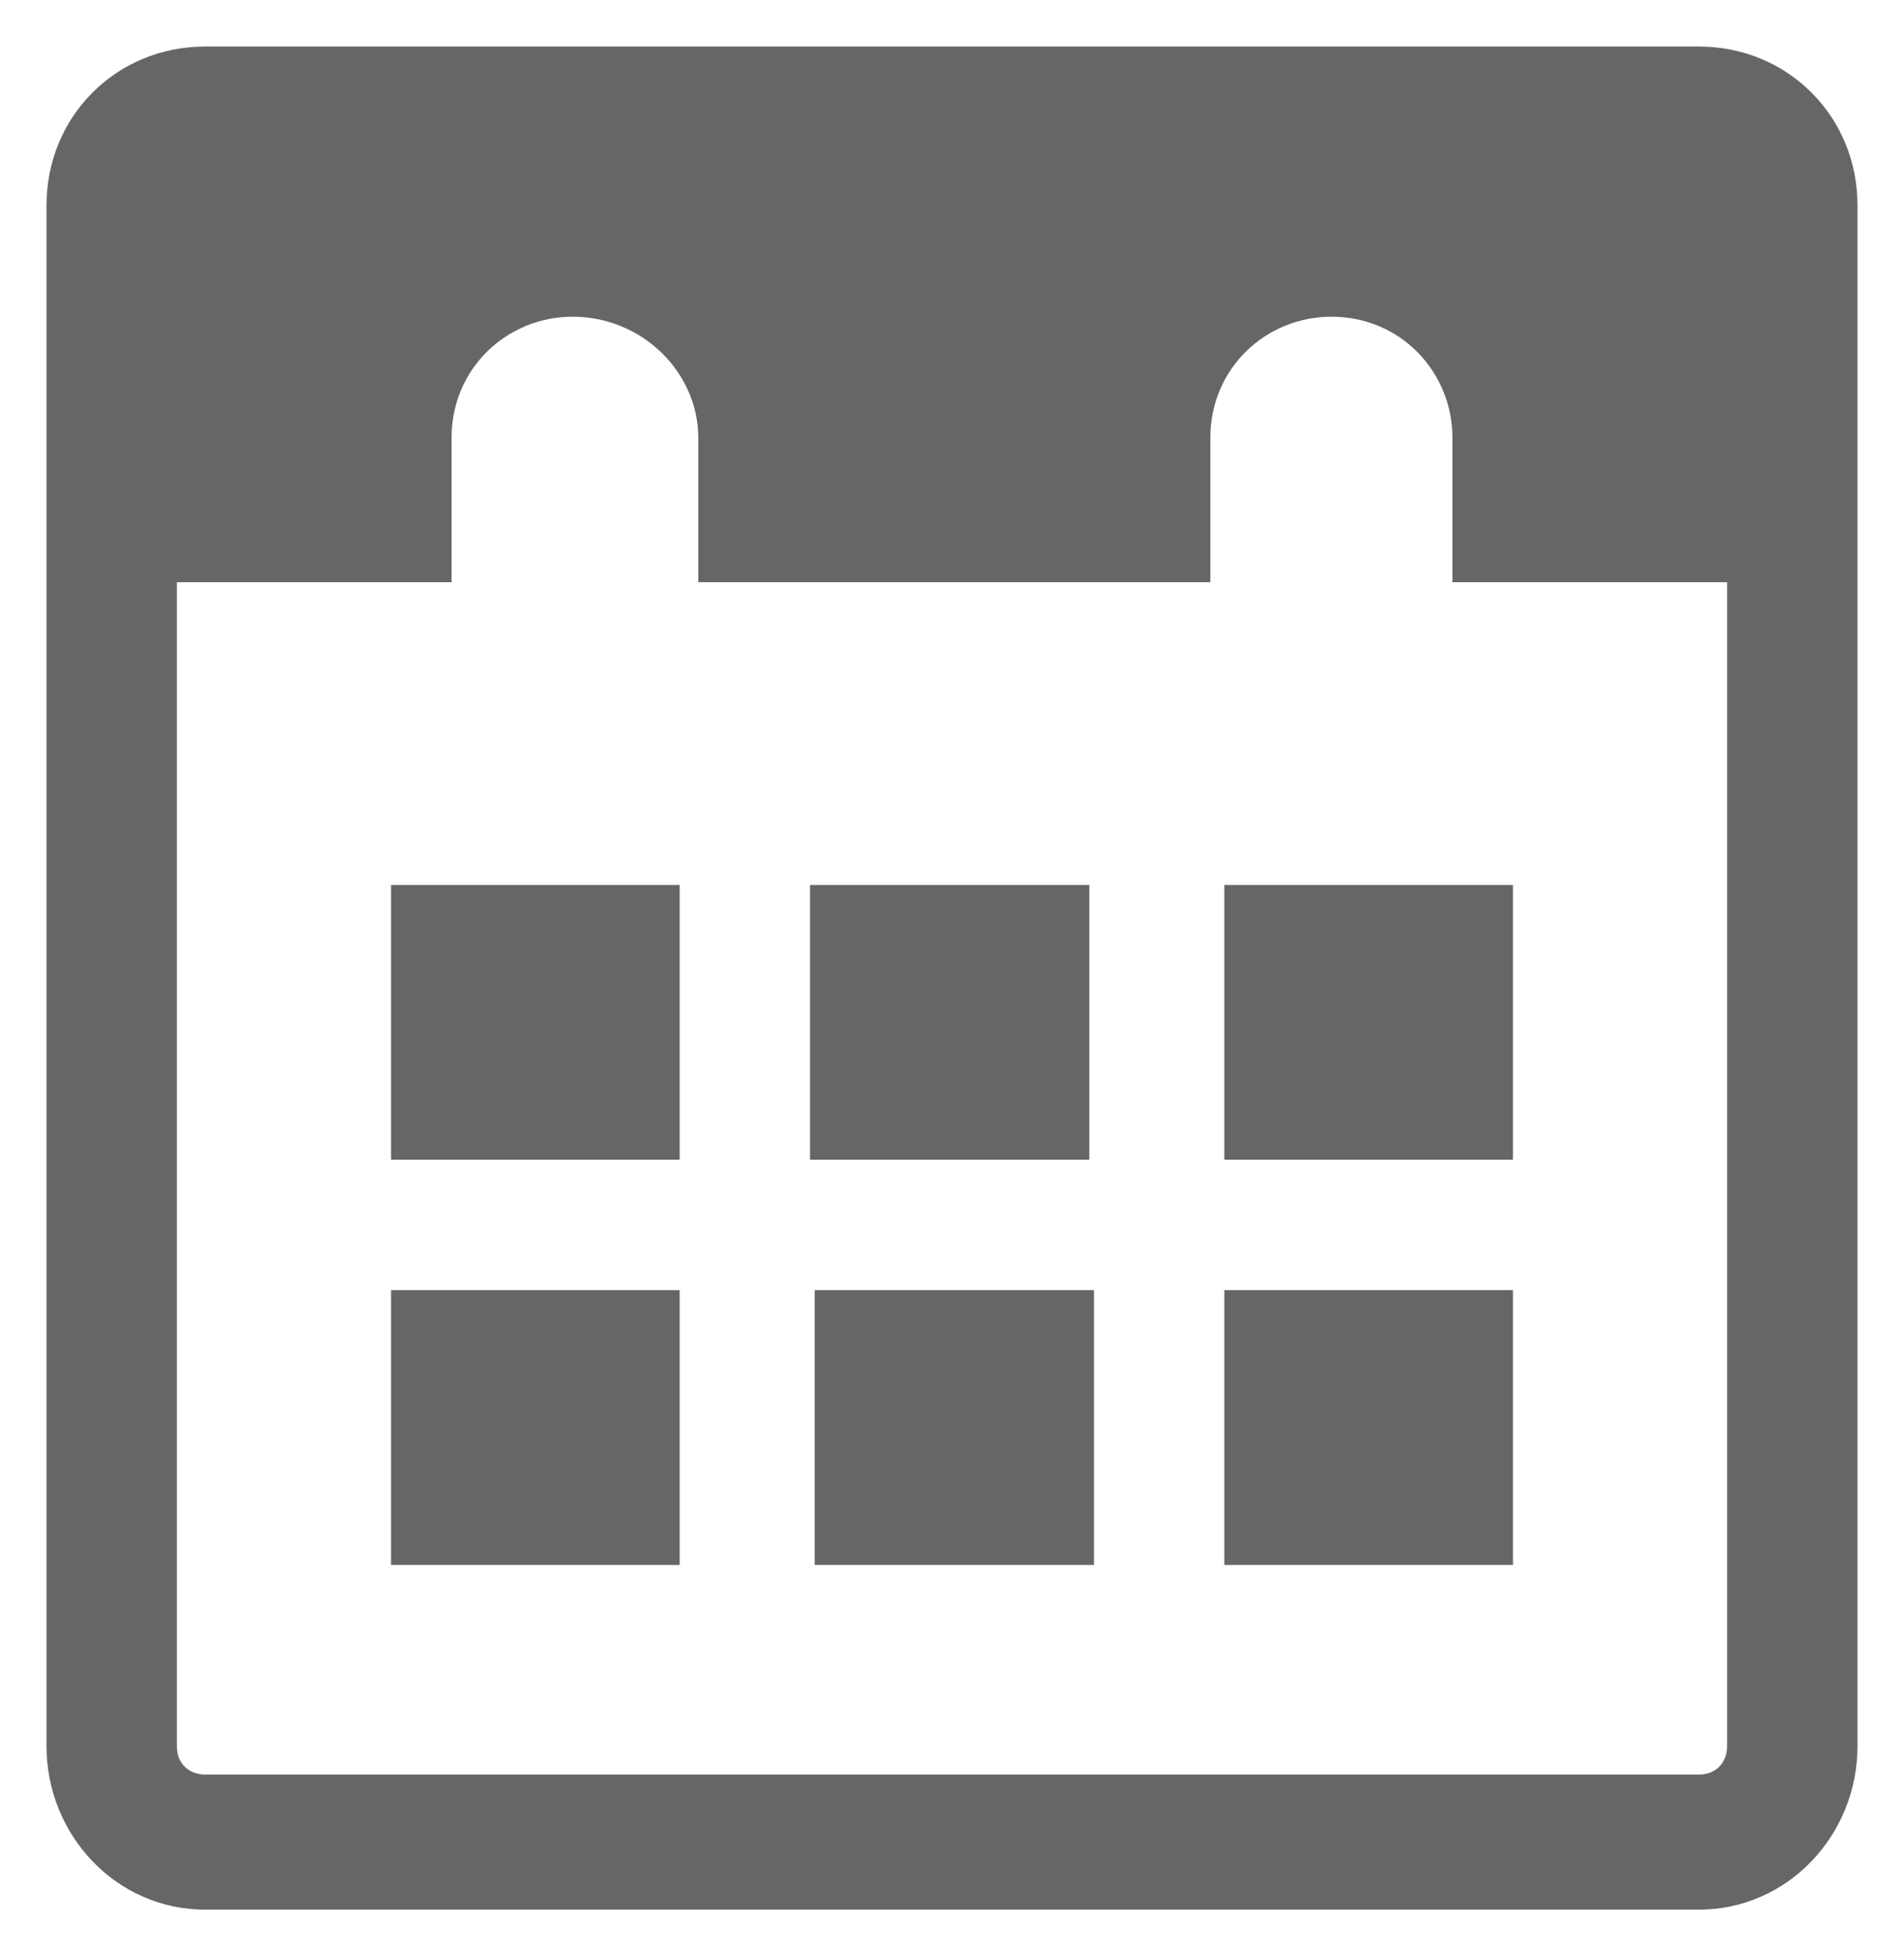 <?xml version="1.0" encoding="utf-8"?>
<!-- Generator: Adobe Illustrator 23.0.0, SVG Export Plug-In . SVG Version: 6.00 Build 0)  -->
<svg version="1.1" id="Layer_1" xmlns="http://www.w3.org/2000/svg" xmlns:xlink="http://www.w3.org/1999/xlink" x="0px" y="0px"
	 viewBox="0 0 40.9 42" style="enable-background:new 0 0 40.9 42;" xml:space="preserve">
<style type="text/css">
	.st0{fill:#666666;}
</style>
<title>Asset 2Book an Appointment Icon</title>
<g>
	<g id="Icons">
		<g id="_14">
			<path class="st0" d="M36.5,41H4.4C2.5,41,1,39.4,1,37.5V4.4C1,2.5,2.5,1,4.4,1c0,0,0,0,0,0h32.1c1.9,0,3.4,1.5,3.4,3.4v33.1
				C39.9,39.4,38.4,41,36.5,41z M4.4,3.8c-0.4,0-0.6,0.3-0.6,0.6v33.1c0,0.4,0.3,0.6,0.6,0.6c0,0,0,0,0,0h32.1
				c0.4,0,0.6-0.3,0.6-0.6c0,0,0,0,0,0V4.4c0-0.4-0.3-0.6-0.6-0.6l0,0H4.4z"/>
			<path class="st0" d="M26.3,19.1v5.8h6.2V19h-6.2C26.3,19,26.3,19.1,26.3,19.1z"/>
			<path class="st0" d="M17.4,19c0,0,0,0.1,0,0.1v5.8h6v-5.8c0,0,0-0.1,0-0.1L17.4,19z"/>
			<path class="st0" d="M17.5,27.7v5.8c0,0,0,0.1,0,0.1h6c0,0,0-0.1,0-0.1v-5.8H17.5z"/>
			<path class="st0" d="M26.3,27.7v5.8c0,0,0,0.1,0,0.1h6.2v-5.9H26.3z"/>
			<path class="st0" d="M14.6,24.9V19H8.4v5.9H14.6z"/>
			<path class="st0" d="M14.6,33.5v-5.8H8.4v5.9h6.2V33.5z"/>
			<path class="st0" d="M3,3v9.5h6.7V9.4c0-1.5,1.2-2.6,2.6-2.6l0,0C13.8,6.8,15,8,15,9.4v3.1h11V9.4c0-1.5,1.2-2.6,2.6-2.6
				c1.5,0,2.6,1.2,2.6,2.6v3.1h6.7V3L3,3z"/>
		</g>
	</g>
</g>
</svg>
